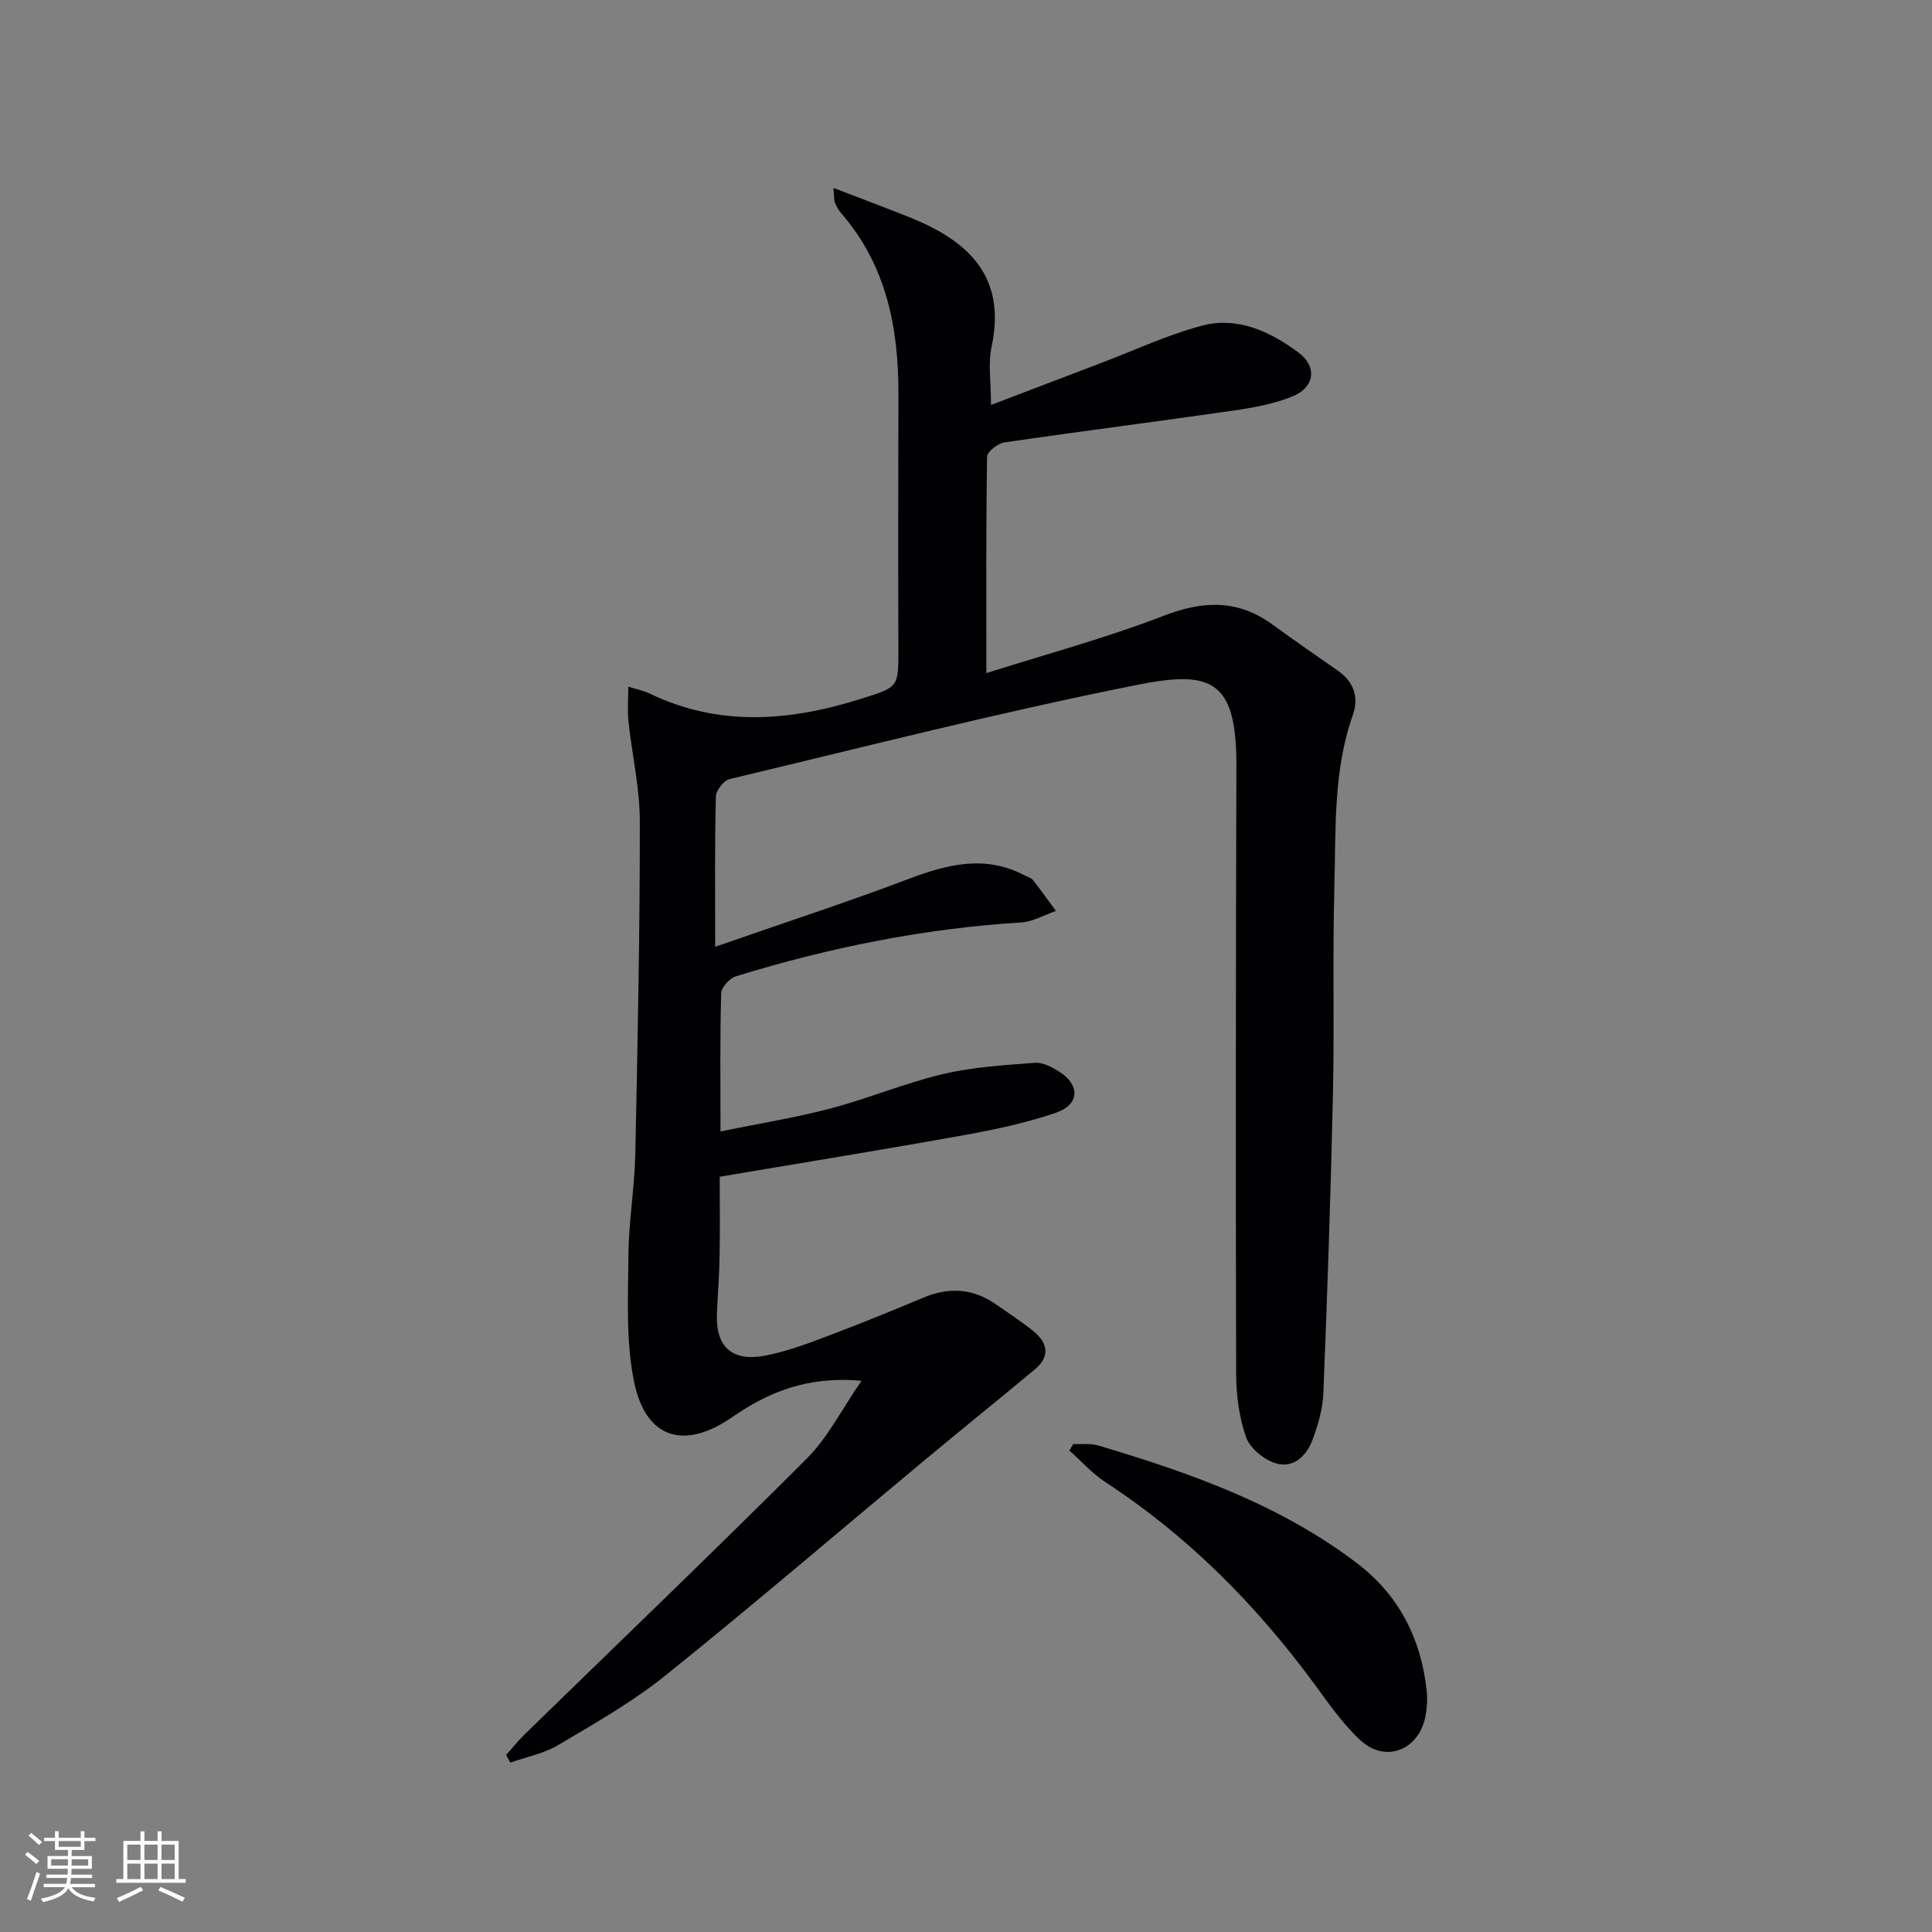 <svg enable-background="new 0 0 400 400" viewBox="0 0 400 400" xmlns="http://www.w3.org/2000/svg"><rect x="0" y="0" width="400" height="400" fill="#808080" stroke="none"/><path d="m148.07 196.02c14.52-5.06 27.42-9.26 40.09-14.06 8.06-3.05 15.86-5.01 24-.71.59.31 1.34.5 1.72.98 1.64 2.07 3.17 4.24 4.73 6.37-2.39.82-4.74 2.23-7.17 2.38-20.16 1.25-39.8 5.21-59.06 11.15-1.31.4-3.03 2.28-3.07 3.51-.26 9.3-.14 18.6-.14 28.61 7.98-1.63 15.47-2.83 22.77-4.75 7.83-2.06 15.38-5.25 23.26-7.12 6.21-1.47 12.7-1.85 19.09-2.34 1.64-.12 3.55.91 5.05 1.86 4.32 2.75 4.17 6.82-.71 8.48-6.09 2.08-12.47 3.46-18.82 4.6-16.65 3-33.35 5.7-50.8 8.65 0 5.21.07 10.66-.02 16.11-.07 3.98-.34 7.95-.55 11.92-.38 7.12 2.99 10.36 10.08 8.99 4.2-.82 8.3-2.33 12.32-3.84 6.83-2.58 13.61-5.32 20.34-8.15 5.34-2.25 10.33-1.9 15.08 1.43 2.59 1.81 5.26 3.54 7.71 5.53 3.01 2.44 3.47 5.26.25 7.93-7.55 6.28-15.19 12.44-22.74 18.72-17.91 14.9-35.6 30.07-53.76 44.66-6.83 5.49-14.6 9.88-22.17 14.38-2.96 1.76-6.57 2.44-9.88 3.62-.3-.52-.6-1.05-.89-1.57 1.24-1.39 2.4-2.87 3.73-4.17 19.54-19.05 39.26-37.94 58.56-57.24 4.3-4.3 7.14-10.05 11.3-16.07-11.24-1.03-19.35 2.38-26.8 7.54-9.87 6.83-17.88 4.52-20.3-7.38-1.72-8.45-1.22-17.42-1.16-26.15.05-6.96 1.27-13.91 1.42-20.87.49-22.97.95-45.94.94-68.91 0-6.91-1.61-13.82-2.35-20.74-.24-2.29-.04-4.62-.04-7.21 1.6.51 3.08.79 4.4 1.42 14.39 6.93 28.93 5.77 43.66 1.14 7.92-2.49 7.89-2.29 7.86-10.56-.06-17.5-.04-34.99.01-52.49.04-13.82-2.49-26.79-11.92-37.6-.53-.61-.91-1.38-1.23-2.13-.19-.43-.12-.97-.32-3.04 5.64 2.17 10.63 4.03 15.57 6 12.17 4.85 20.36 12.13 17.18 26.95-.75 3.49-.11 7.27-.11 11.99 7.96-3.04 15.35-5.86 22.74-8.67 6.96-2.64 13.77-5.84 20.92-7.74 7.38-1.96 14.14 1.21 19.99 5.55 3.89 2.89 3.39 7.16-1.09 9.03-3.89 1.62-8.21 2.39-12.42 3-15.77 2.28-31.59 4.28-47.36 6.59-1.37.2-3.58 1.92-3.59 2.96-.24 14.62-.16 29.24-.16 44.8 12.04-3.82 24.68-7.22 36.83-11.91 8.23-3.17 15.37-3.31 22.52 1.93 4.43 3.24 8.95 6.35 13.45 9.49 3.32 2.32 4.37 5.51 3.07 9.2-4.07 11.55-3.49 23.61-3.81 35.52-.39 14.32.01 28.66-.3 42.99-.45 20.62-1.16 41.24-1.98 61.85-.13 3.24-1.09 6.56-2.23 9.63-1.24 3.35-3.97 6.03-7.65 4.89-2.43-.75-5.31-3.09-6.12-5.38-1.45-4.13-2.05-8.75-2.06-13.16-.11-41.99-.07-83.99.05-125.99.05-17.87-5.46-19.63-20.56-16.62-28.29 5.63-56.28 12.8-84.36 19.5-1.21.29-2.81 2.33-2.84 3.59-.26 9.78-.15 19.58-.15 31.13z" fill="#010104"/><path d="m222.19 298.97c1.74.08 3.59-.18 5.21.31 18.98 5.65 37.58 12.2 53.57 24.38 8.64 6.58 13.22 15.54 14.4 26.26.2 1.79.09 3.68-.25 5.44-1.34 6.93-8.21 9.73-13.37 5.02-3.75-3.42-6.7-7.76-9.74-11.89-12.03-16.31-26.09-30.49-43.13-41.62-2.74-1.79-4.99-4.34-7.47-6.54.26-.46.52-.91.78-1.36z" fill="#010104"/><g fill="#fcfbfa"><path d="m5.17 384 .55-.58c.85.61 1.65 1.24 2.4 1.87l-.59.64c-.83-.73-1.62-1.38-2.36-1.93m1.22 9.53-.82-.34c.71-1.76 1.37-3.64 1.98-5.63.24.13.5.25.76.36-.6 1.67-1.24 3.54-1.92 5.61m-.5-13.5.57-.54c.56.44 1.31 1.06 2.26 1.87l-.64.64c-.68-.66-1.41-1.32-2.19-1.97m3.25.46h2.24v-1.36h.77v1.36h4.57v-1.36h.76v1.36h2.28v.69h-2.28v1.84h-2.64v1.26h4.18v2.64h-4.21c0 .45-.02.86-.05 1.21h4.32v.69h-4.38c-.04.34-.1.75-.19 1.22h5.15v.69h-4.82c.87 1.19 2.51 1.92 4.93 2.19-.17.31-.3.57-.37.76-2.77-.49-4.52-1.41-5.26-2.76-.56 1.26-2.3 2.23-5.24 2.9-.12-.25-.26-.48-.43-.72 2.73-.55 4.38-1.34 4.96-2.38h-4.38v-.69h4.65c.1-.38.17-.79.21-1.22h-4.32v-.69h4.4c.03-.34.05-.75.05-1.21h-4.2v-2.64h4.23v-1.26h-2.69v-1.84h-2.24zm1.46 4.46v1.29h3.45c.01-.4.02-.57.01-.53v-.32-.45h-3.46zm1.55-2.59h4.57v-1.19h-4.57zm6.11 2.59h-3.42v.77c-.01.19-.01.37-.02.53h3.44z"/><path d="m32.63 379.16h.82v1.98h3.54v7.89h1.46v.78h-14.37v-.78h1.46v-7.89h3.54v-1.98h.82v1.98h2.73zm-3.49 11.48.5.73c-1.61.82-3.28 1.63-5 2.41-.13-.27-.28-.55-.44-.82 1.75-.72 3.4-1.49 4.94-2.32m-2.78-5.55h2.73v-3.18h-2.73zm0 3.95h2.73v-3.2h-2.73zm3.54-3.95h2.73v-3.18h-2.73zm0 3.95h2.73v-3.2h-2.73zm7.89 4.68c-1.84-.92-3.51-1.7-5.02-2.32l.45-.73c1.89.8 3.57 1.55 5.04 2.23zm-1.62-11.81h-2.73v3.18h2.73zm-2.73 7.13h2.73v-3.2h-2.73z"/></g></svg>